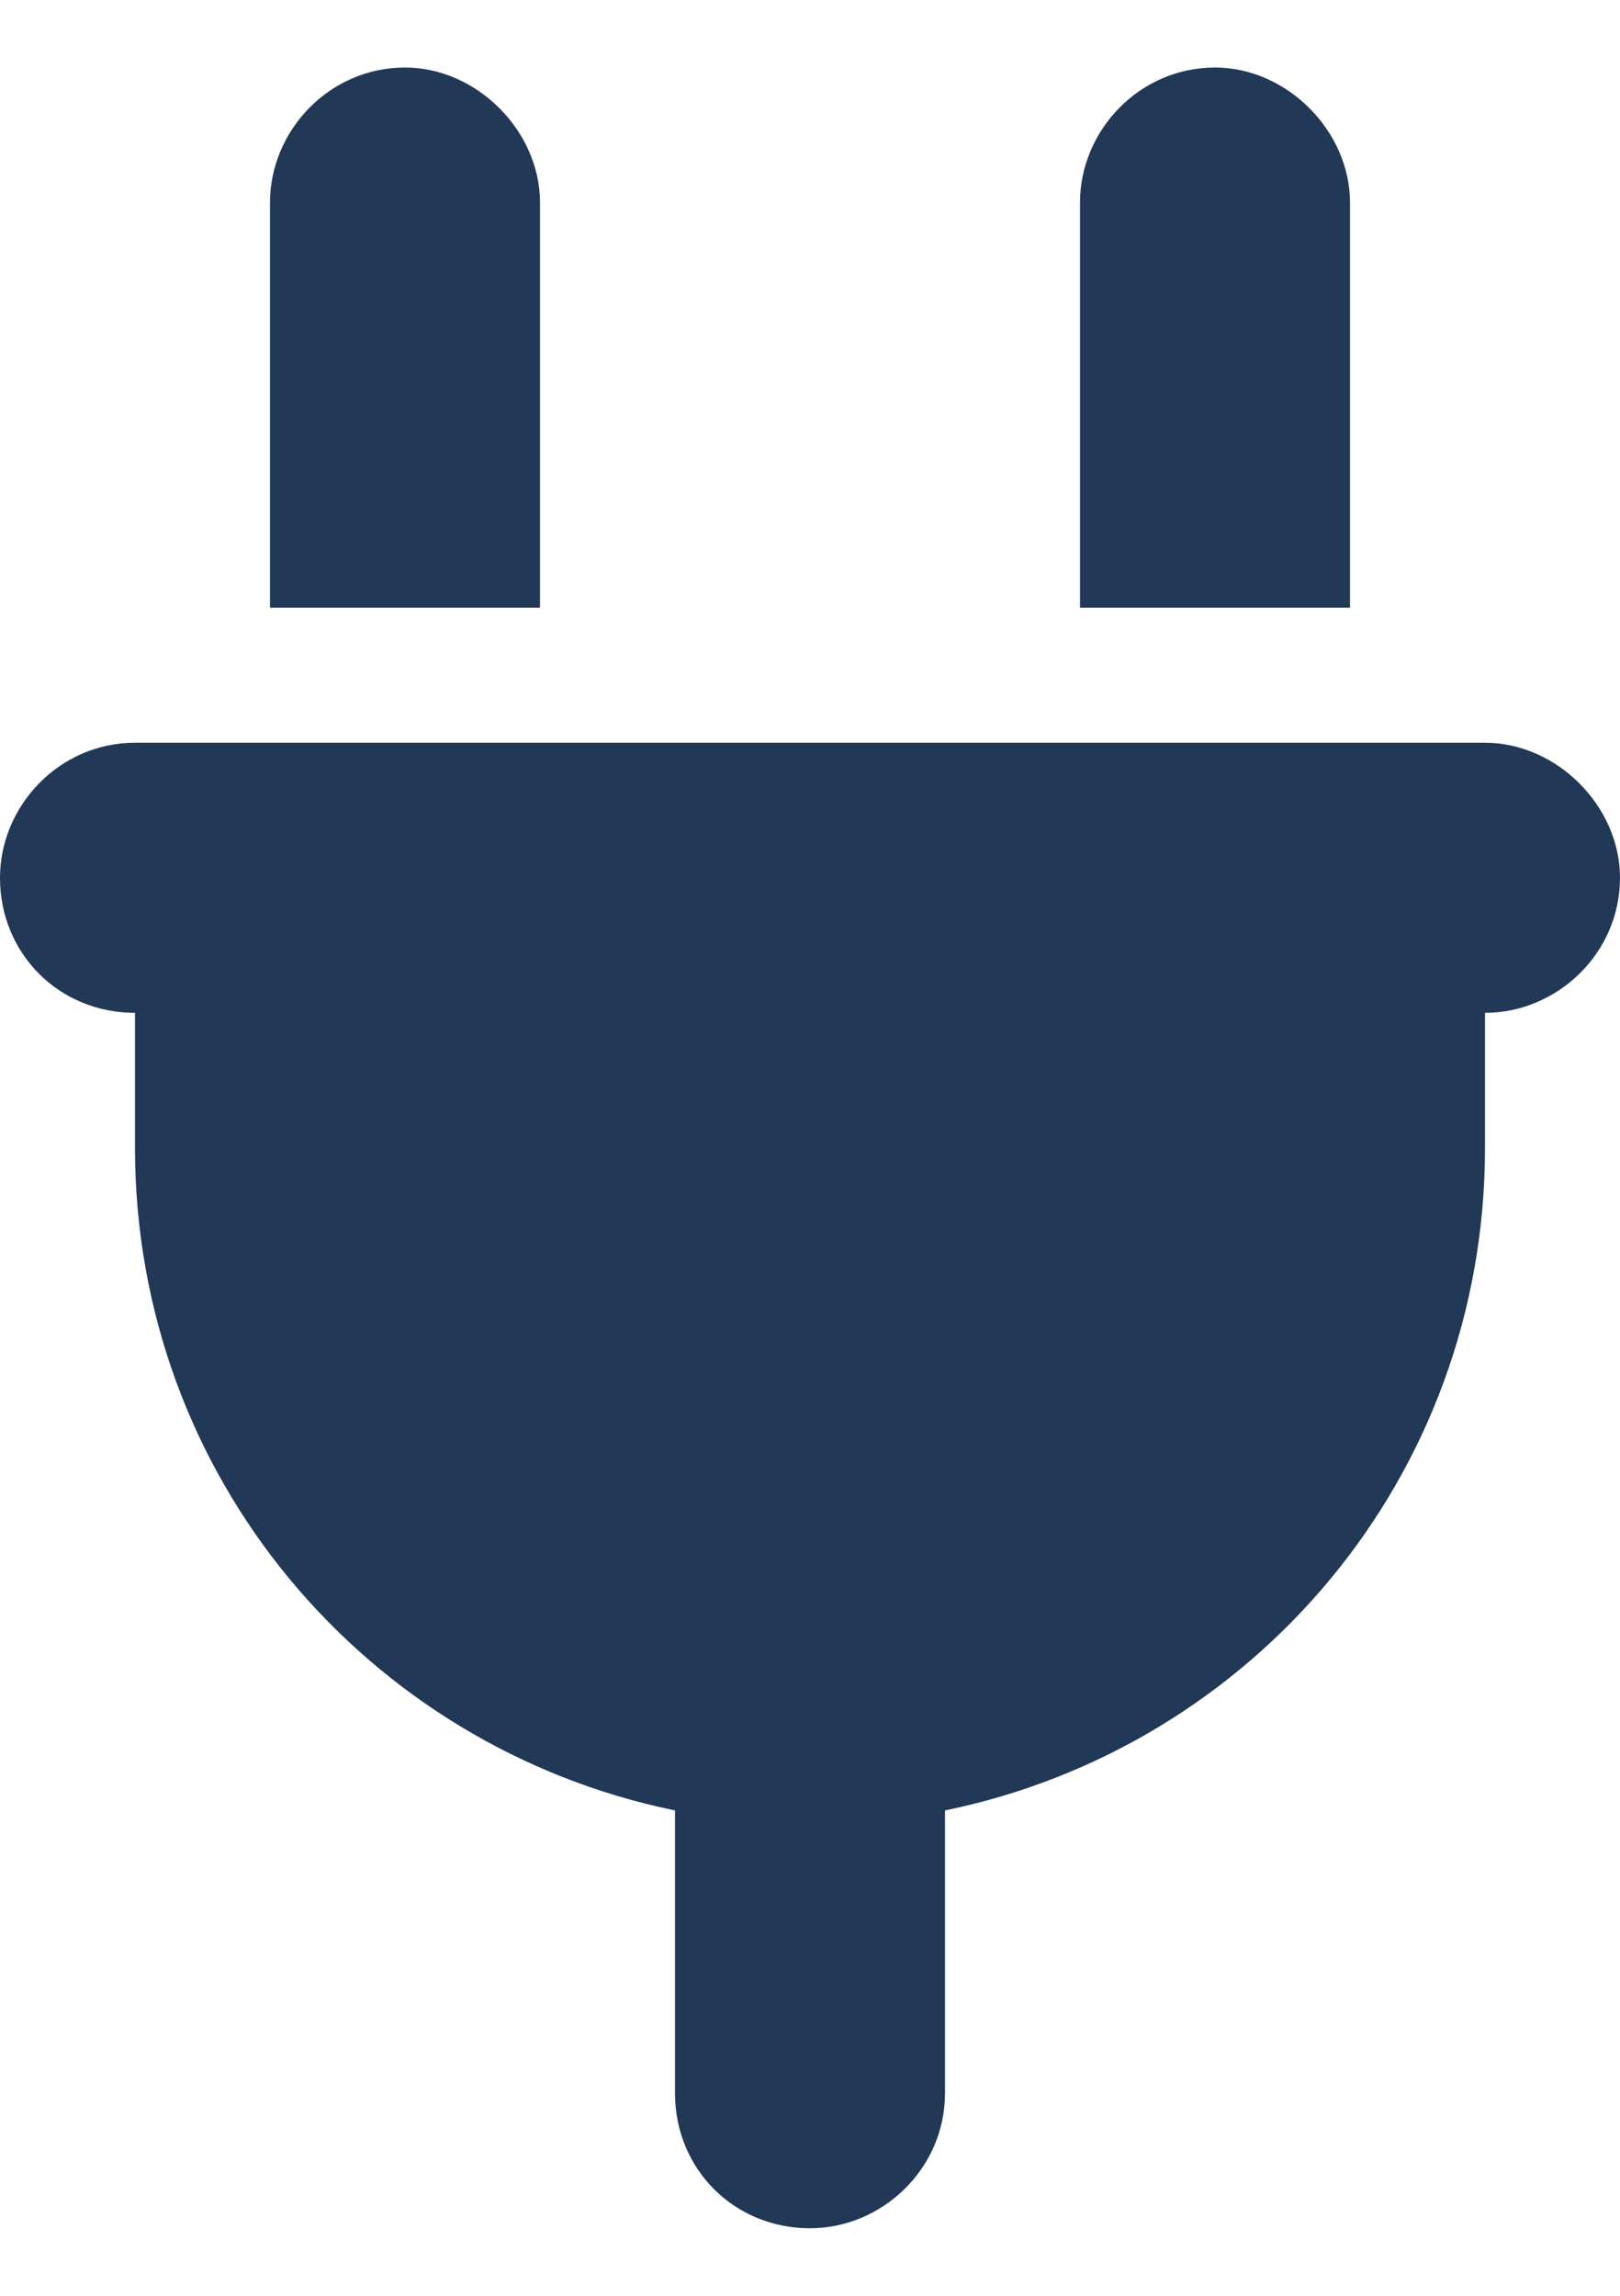 <svg xmlns="http://www.w3.org/2000/svg" width="12" height="17" viewBox="0 0 12 17" fill="none"><path d="M3 0.5C3.531 0.5 4 0.969 4 1.5V4.5H2V1.5C2 0.969 2.438 0.5 3 0.5ZM9 0.5C9.531 0.5 10 0.969 10 1.5V4.5H8V1.5C8 0.969 8.438 0.5 9 0.5ZM1 5.5H11C11.531 5.5 12 5.969 12 6.5C12 7.062 11.531 7.5 11 7.5V8.5C11 10.938 9.281 12.938 7 13.406V15.5C7 16.062 6.531 16.5 6 16.5C5.438 16.5 5 16.062 5 15.5V13.406C2.719 12.938 1 10.938 1 8.5V7.5C0.438 7.5 0 7.062 0 6.5C0 5.969 0.438 5.5 1 5.5Z" fill="#213856"></path></svg>